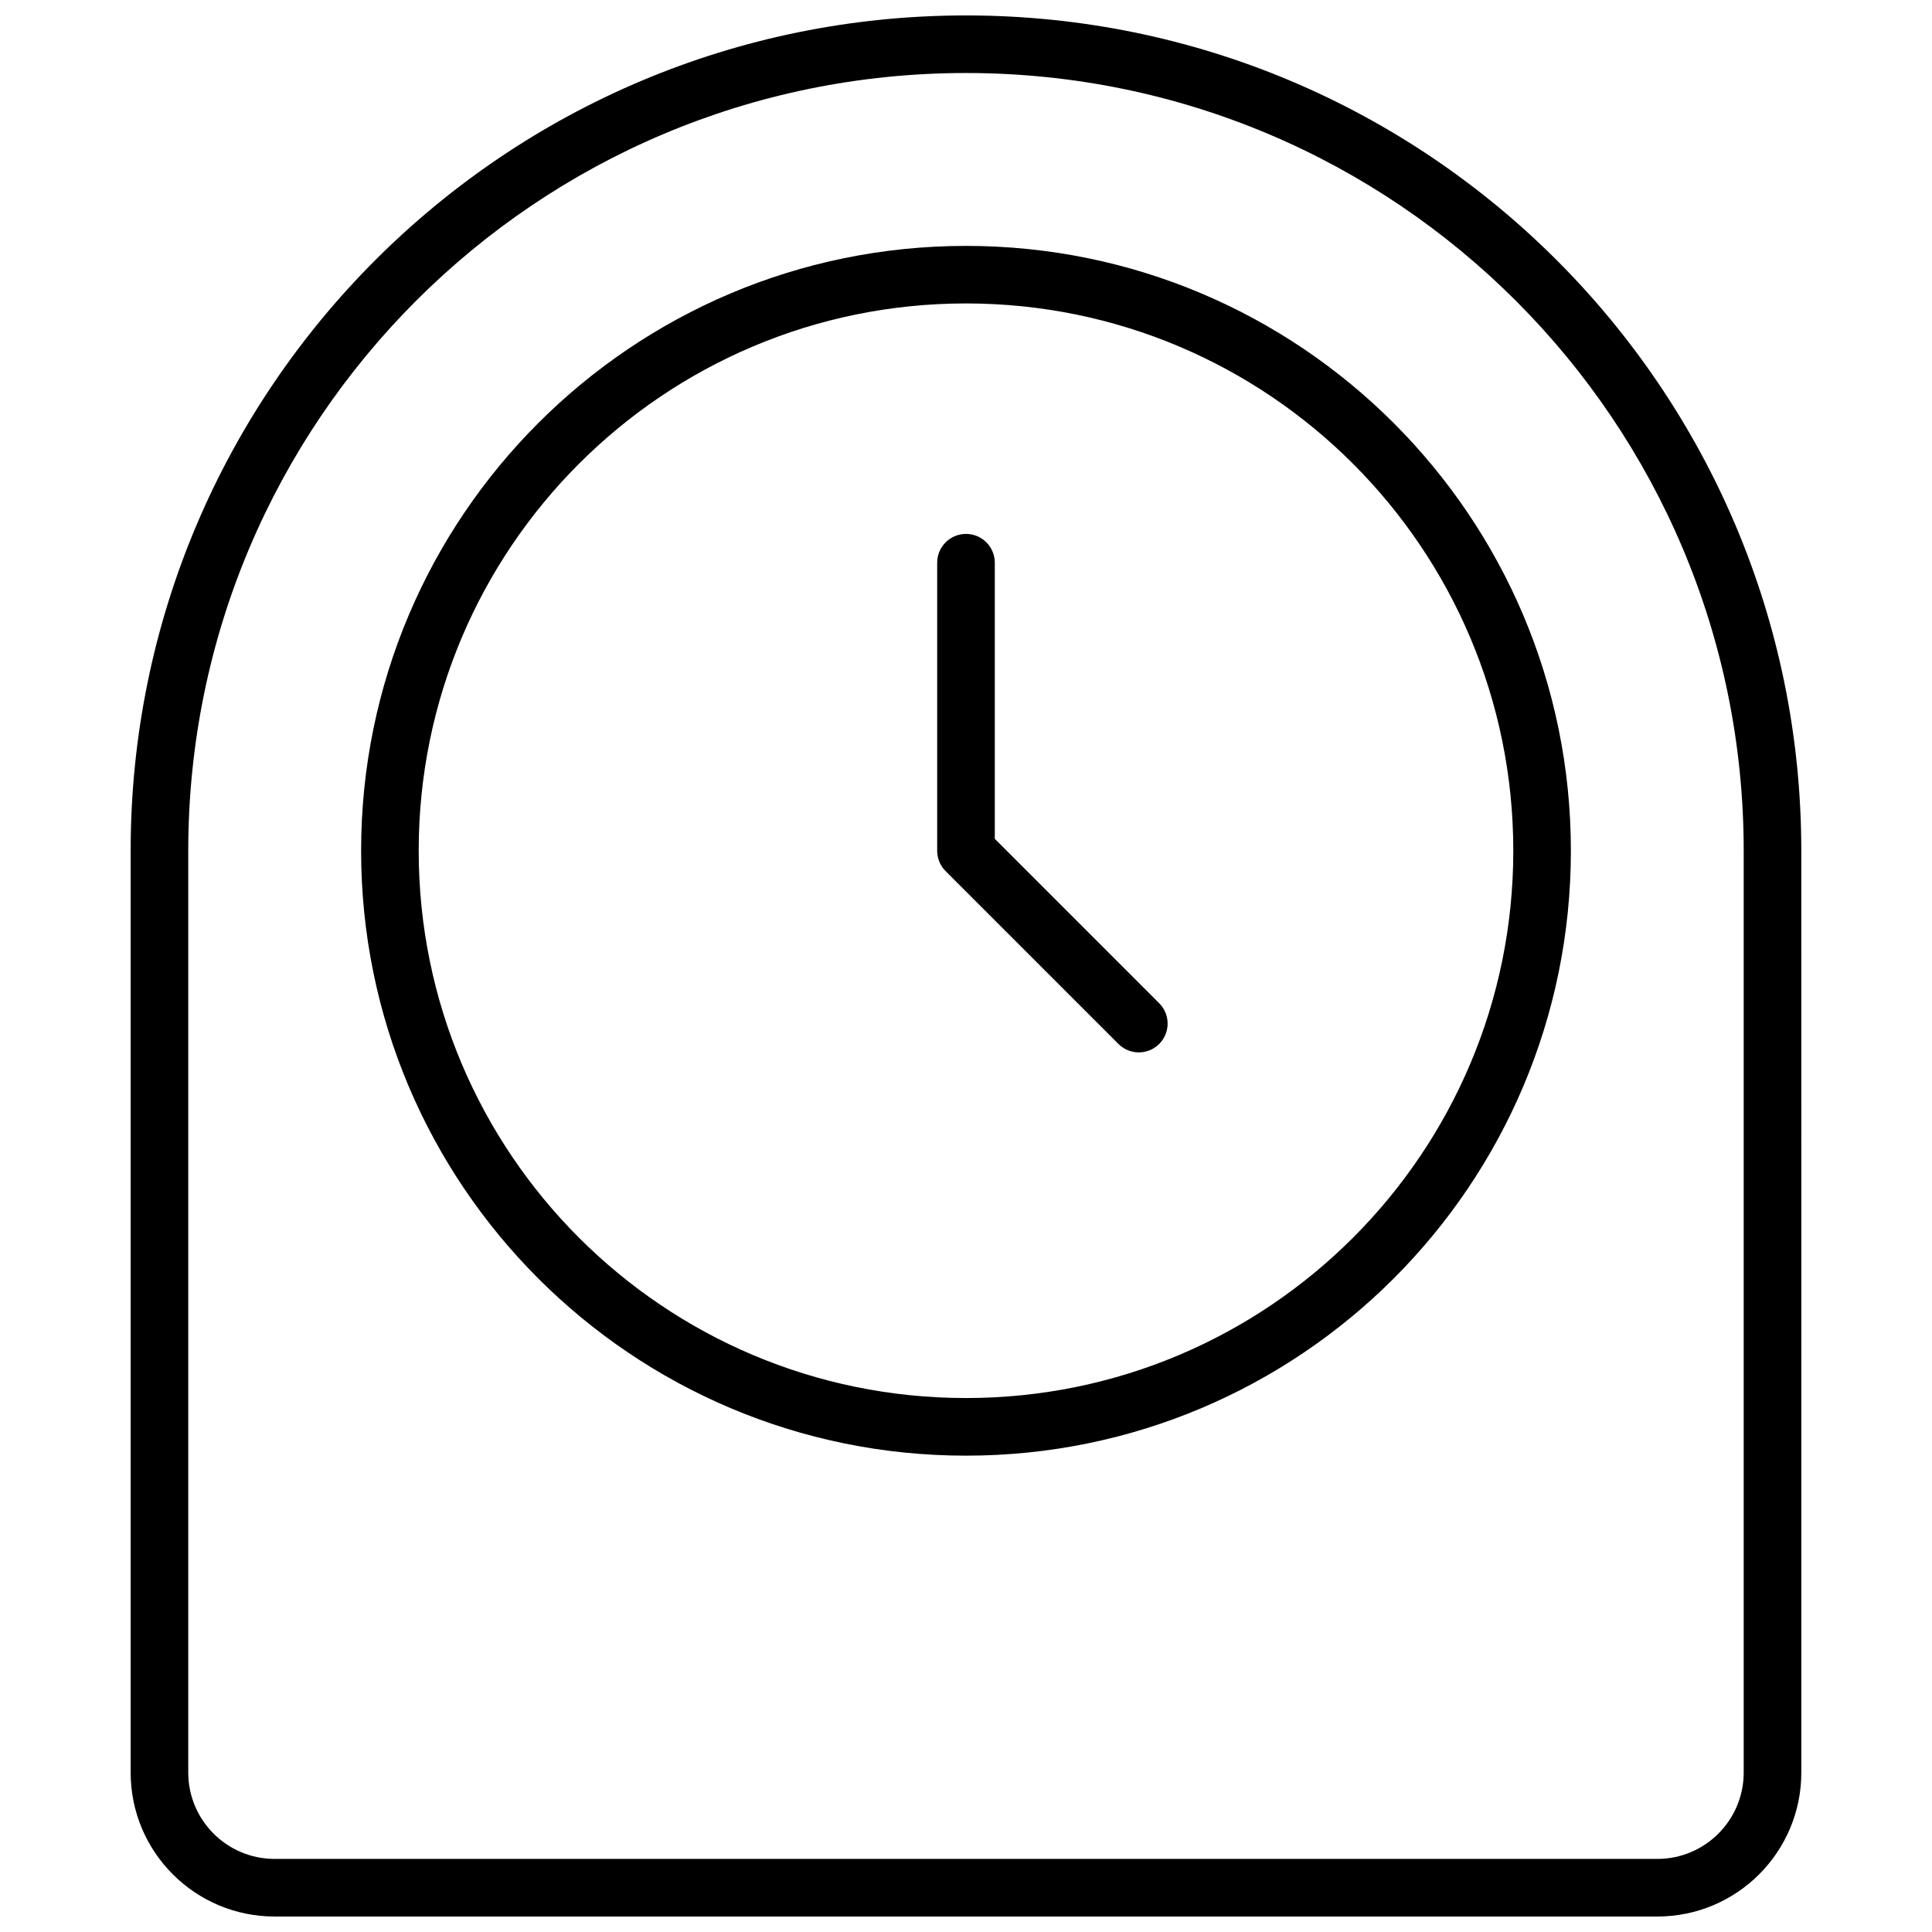 <?xml version="1.0" encoding="UTF-8"?>
<!-- Uploaded to: SVG Repo, www.svgrepo.com, Generator: SVG Repo Mixer Tools -->
<svg width="800px" height="800px" version="1.1" viewBox="144 144 512 512" xmlns="http://www.w3.org/2000/svg">
 <defs>
  <clipPath id="a">
   <path d="m178 148.09h444v503.81h-444z"/>
  </clipPath>
 </defs>
 <g clip-path="url(#a)">
  <path d="m621.37 613.73c0 21.082-17.09 38.168-38.168 38.168h-366.41c-21.082 0-38.168-17.086-38.168-38.168v-244.27c0-122.26 99.109-221.37 221.37-221.37 122.26 0 221.37 99.109 221.37 221.37zm-15.27 0v-244.27c0-113.83-92.273-206.11-206.1-206.11s-206.11 92.277-206.11 206.11v244.27c0 12.648 10.254 22.902 22.902 22.902h366.41c12.645 0 22.898-10.254 22.898-22.902zm-206.1-83.965c-88.535 0-160.3-71.773-160.3-160.3s71.77-160.3 160.3-160.3c88.531 0 160.3 71.773 160.3 160.3s-71.77 160.3-160.3 160.3zm0-15.27c80.102 0 145.04-64.934 145.04-145.04 0-80.102-64.934-145.04-145.04-145.04s-145.04 64.934-145.04 145.04c0 80.102 64.938 145.04 145.04 145.04zm51.195-104.63c2.984 2.981 2.984 7.816 0 10.797-2.981 2.981-7.812 2.981-10.793 0l-45.801-45.801c-1.434-1.434-2.238-3.375-2.238-5.398v-76.336c0-4.215 3.418-7.633 7.637-7.633 4.215 0 7.633 3.418 7.633 7.633v73.172z"/>
 </g>
</svg>